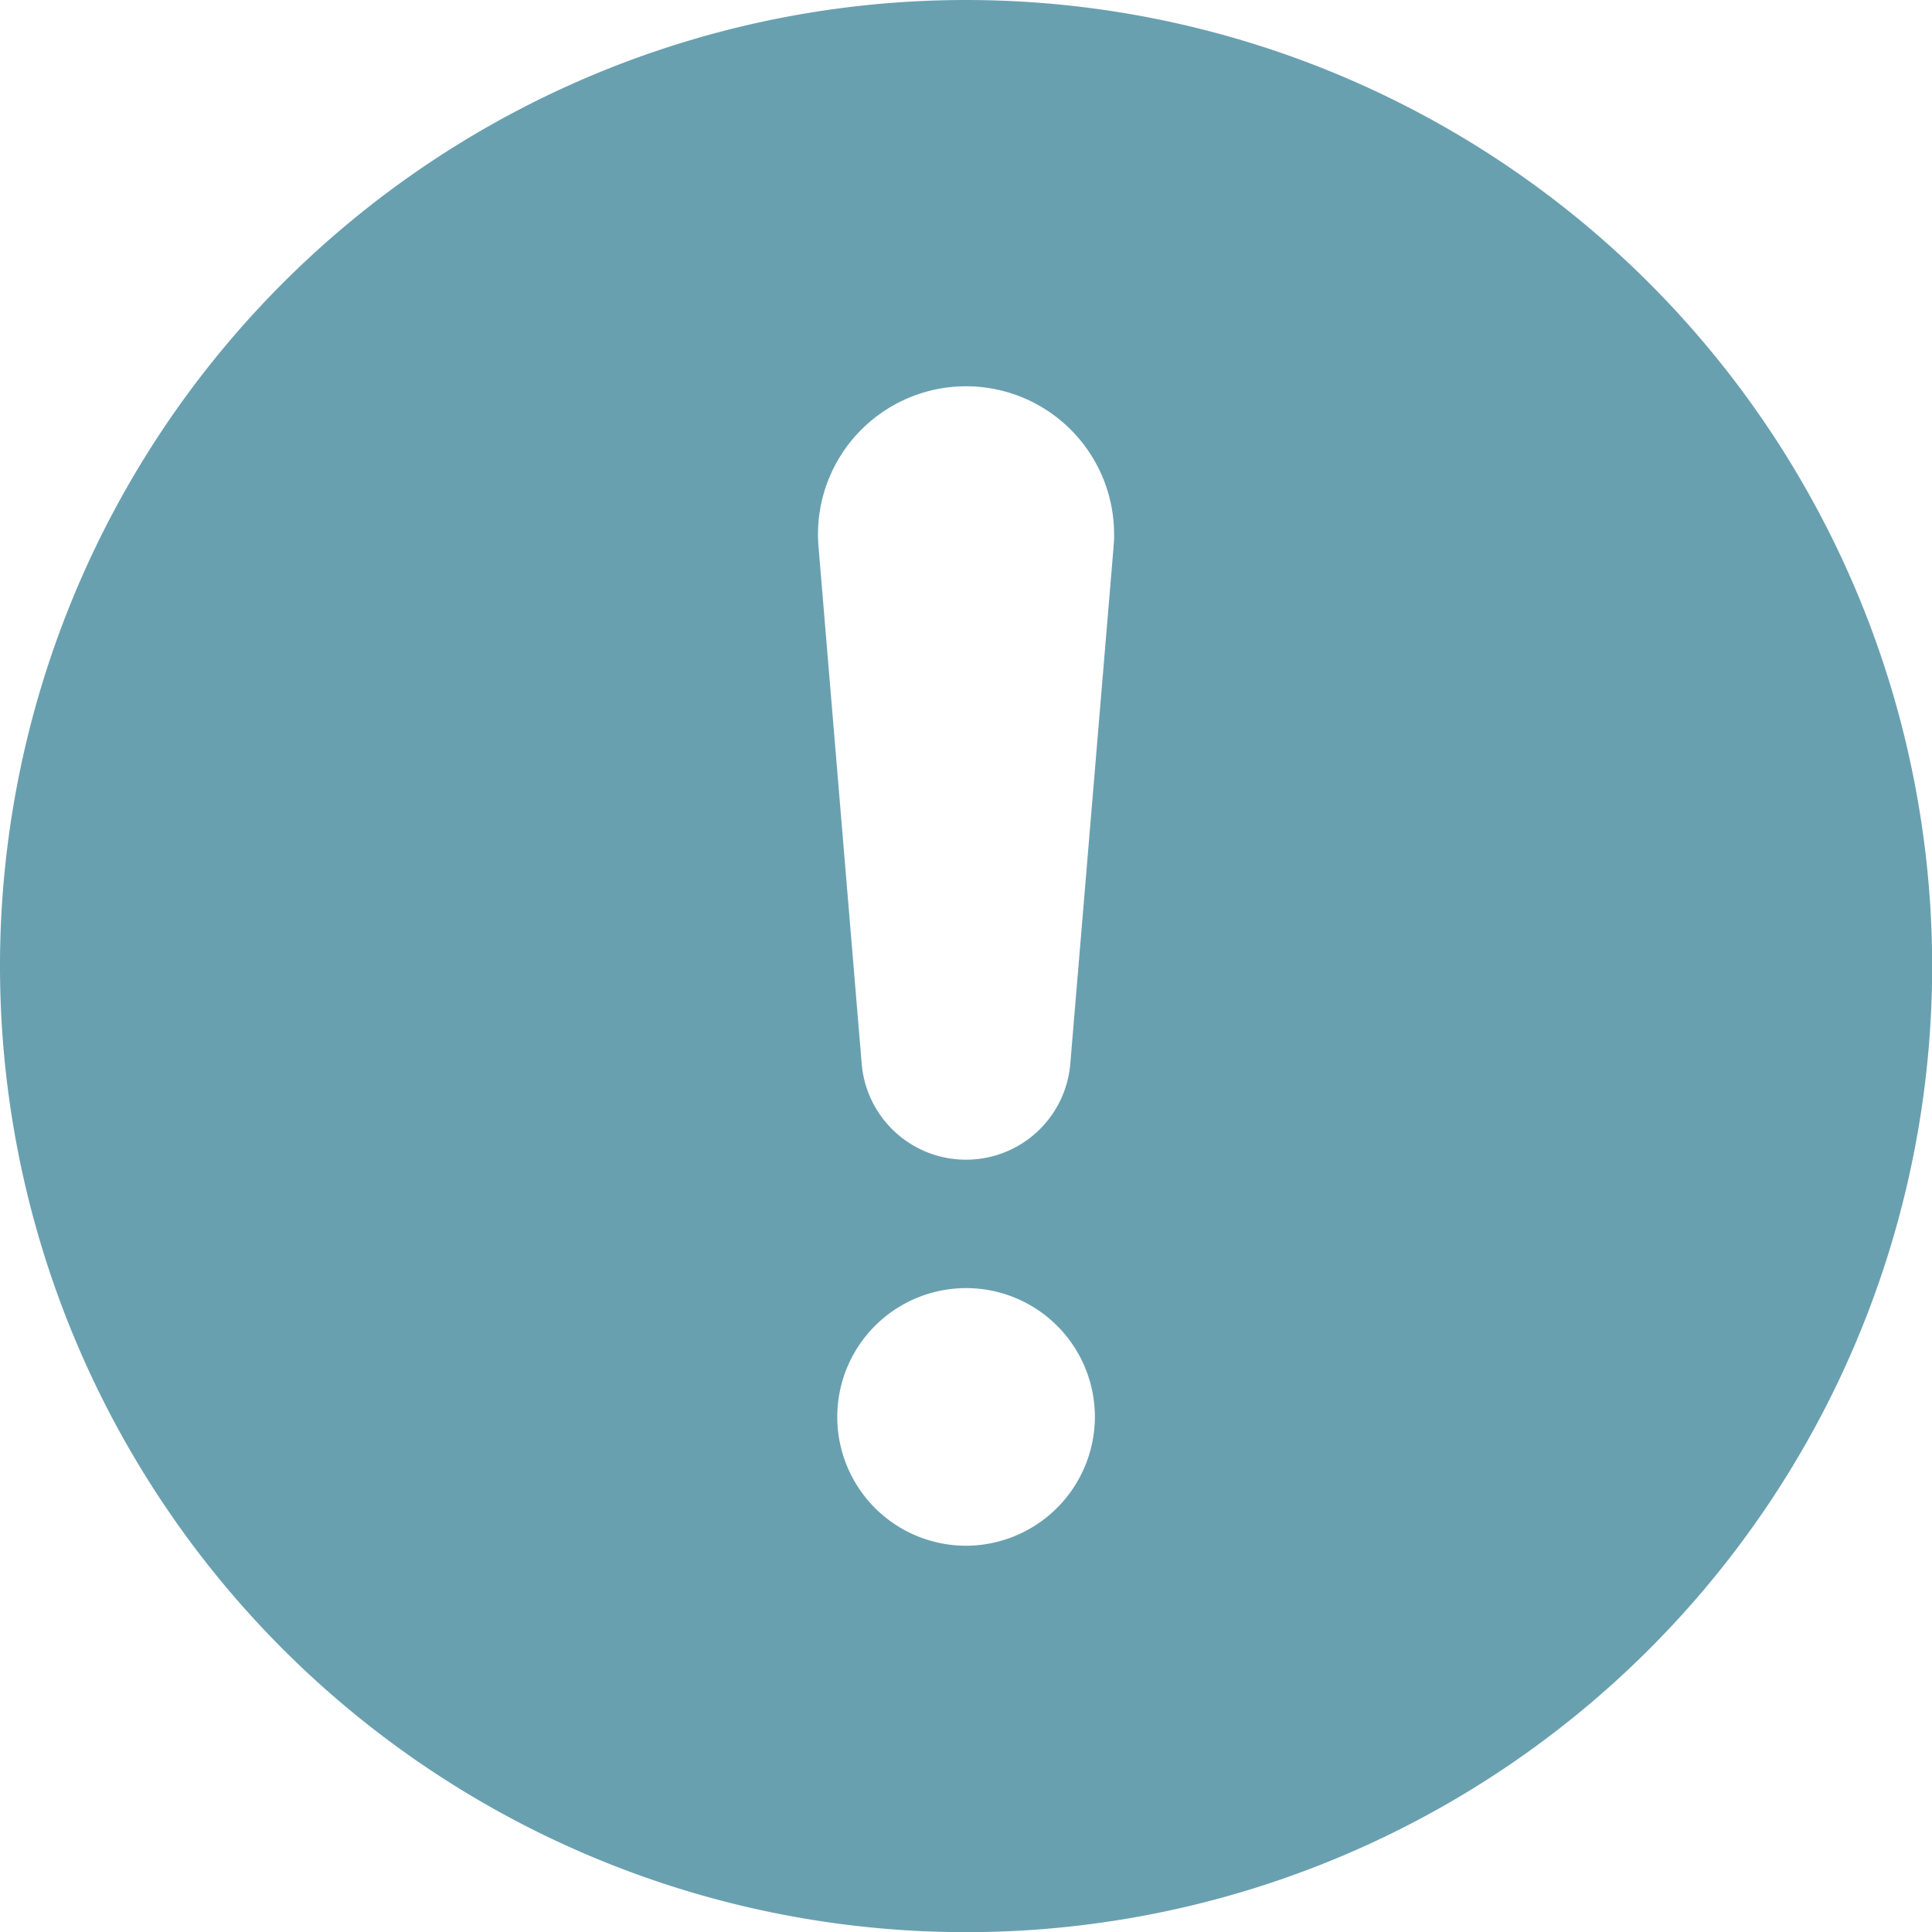 <svg xmlns="http://www.w3.org/2000/svg" width="47.996" height="47.996" viewBox="0 0 47.996 47.996">
  <g id="Layer_1" transform="translate(-1 -1)">
    <path id="패스_3905" data-name="패스 3905" d="M25,1A24,24,0,1,0,49,25,24.007,24.007,0,0,0,25,1Zm0,38.4a3.2,3.2,0,1,1,3.2-3.2A3.209,3.209,0,0,1,25,39.4Zm3.664-24.814L27.59,27.414a2.6,2.6,0,0,1-5.184,0L21.334,14.583a3.678,3.678,0,1,1,7.343-.3,1.936,1.936,0,0,1-.016.3Z" fill="#69a0b0"/>
  </g>
</svg>
